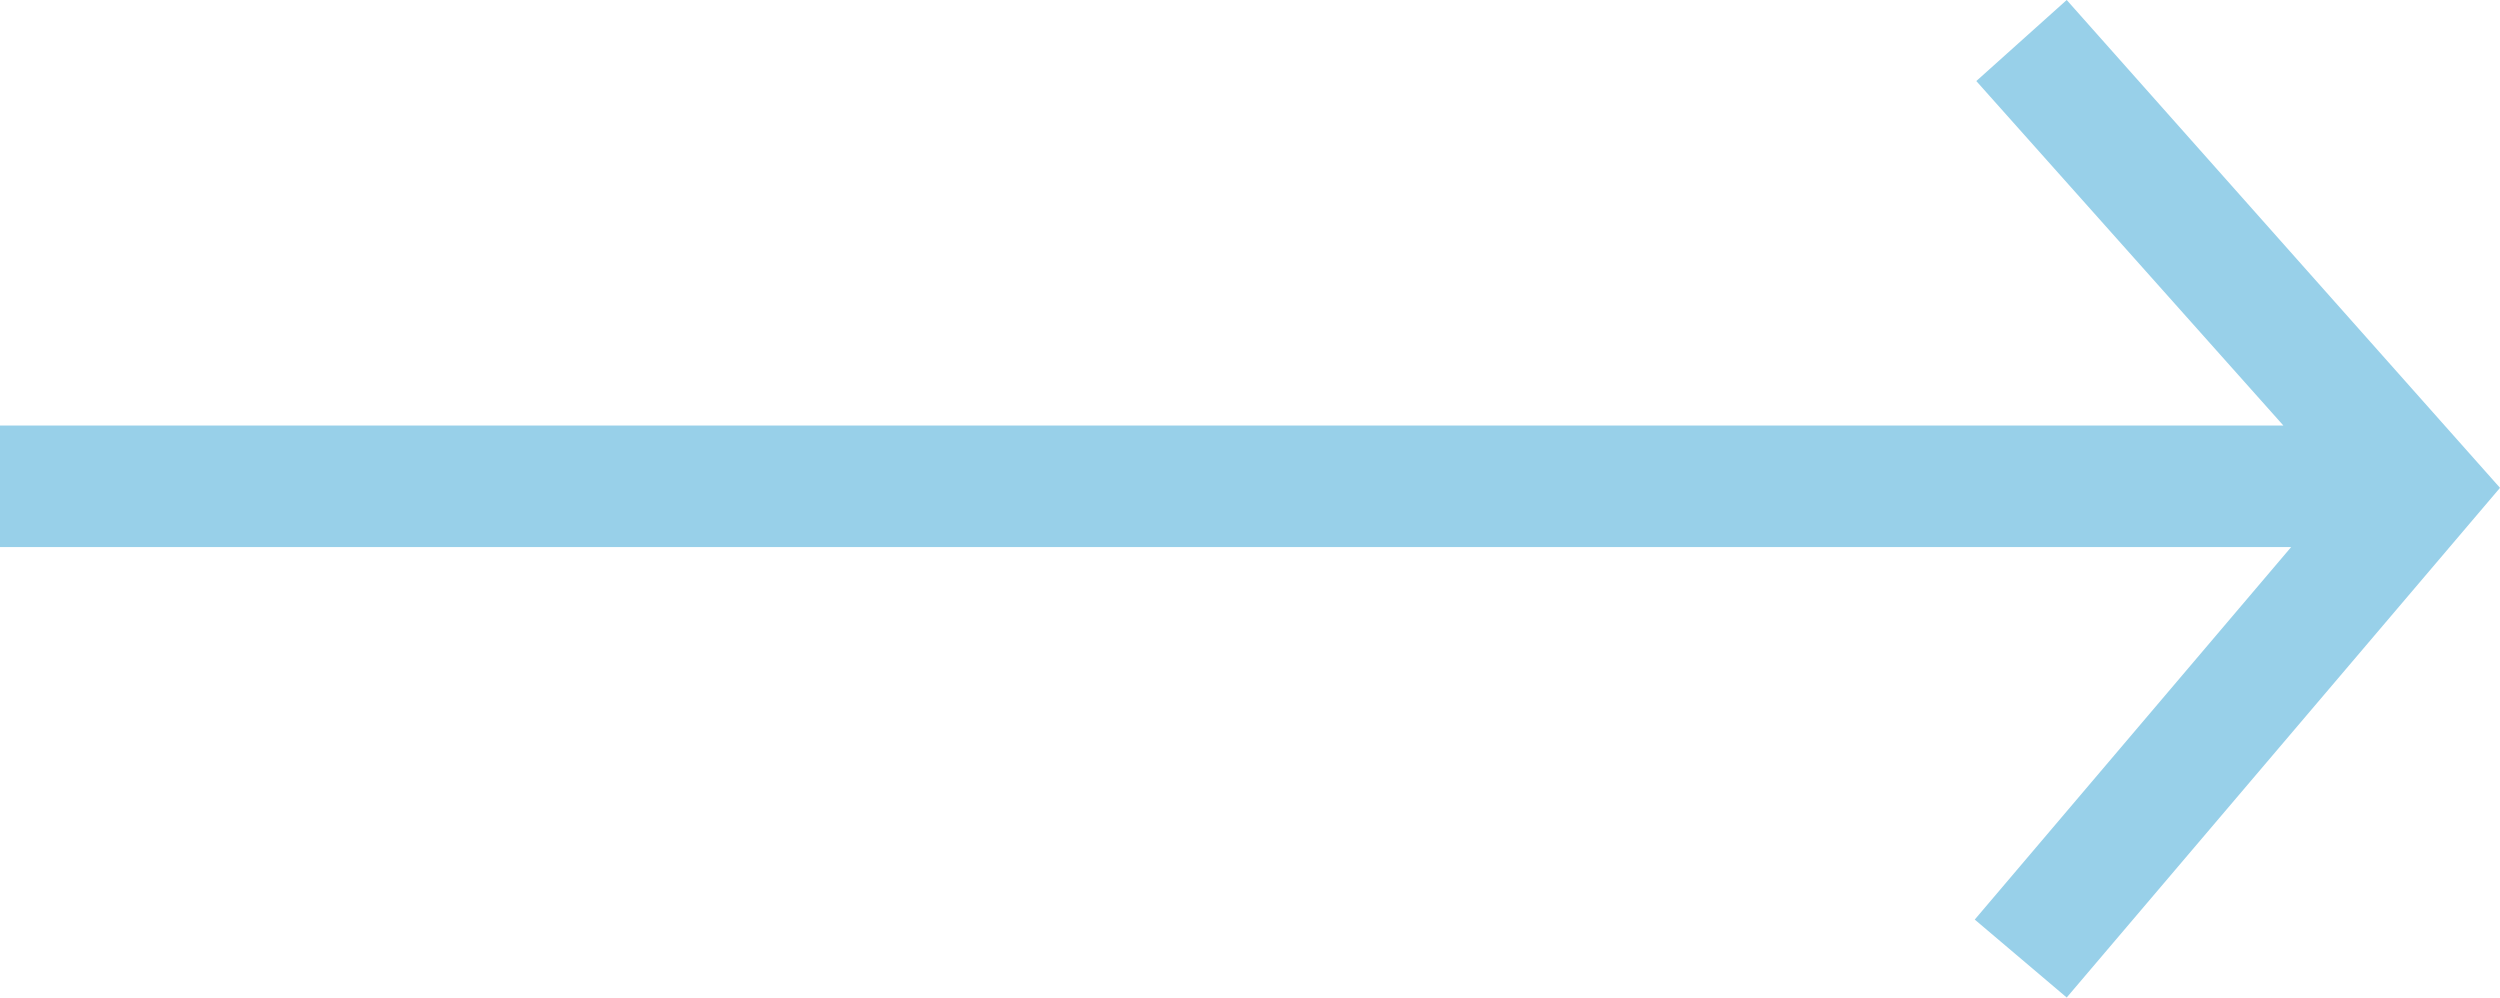 <?xml version="1.0" encoding="utf-8"?>
<!-- Generator: Adobe Illustrator 24.0.0, SVG Export Plug-In . SVG Version: 6.00 Build 0)  -->
<svg version="1.1" id="Laag_1" xmlns="http://www.w3.org/2000/svg" xmlns:xlink="http://www.w3.org/1999/xlink" x="0px" y="0px"
	 viewBox="0 0 160.4 64" style="enable-background:new 0 0 160.4 64;" xml:space="preserve">
<style type="text/css">
	.st0{fill:#98D0E9;}
</style>
<polygon class="st0" points="132.6,0 126.8,5.2 146.5,27.3 0,27.3 0,35.1 147,35.1 126.7,59 132.6,64 160.4,31.3 "/>
</svg>
